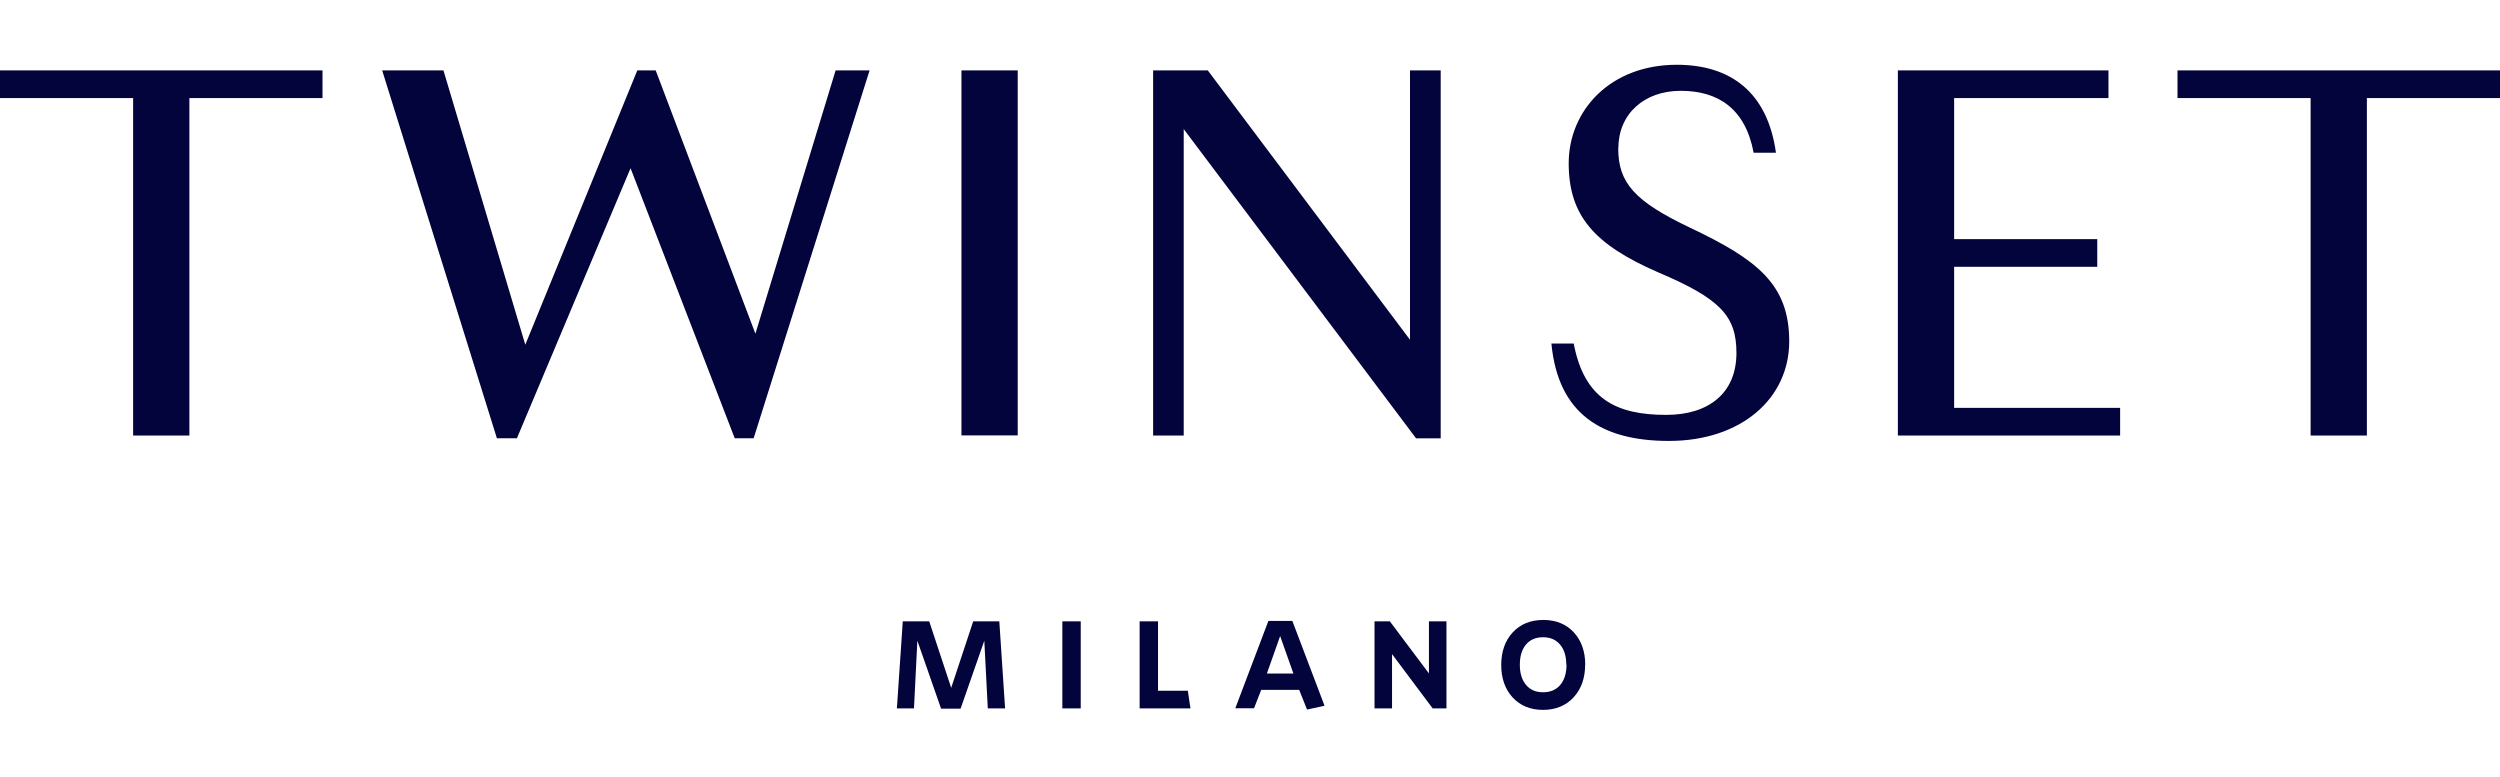 <svg width="193" height="60" viewBox="0 0 193 60" fill="none" xmlns="http://www.w3.org/2000/svg">
<path d="M14.621 7.57V33.623H10.277V7.57H0V5.434H24.898V7.57H14.621ZM38.36 33.832L29.503 5.434H34.234L40.553 26.613L49.2 5.434H50.62L58.317 25.762L64.51 5.434H67.132L58.182 33.832H56.72L48.679 12.986L39.906 33.832H38.36ZM78.568 33.615H74.224V5.434H78.568V33.623V33.615ZM109.315 33.832L91.383 9.965V33.623H89.021V5.434H93.24L108.852 26.23V5.434H111.222V33.84H109.331L109.315 33.832ZM124.927 11.451C124.927 14.138 126.221 15.548 130.431 17.559C135.675 20.038 138.128 21.957 138.128 26.355C138.128 30.753 134.431 34.04 128.843 34.04C123.684 34.04 120.289 31.988 119.768 26.522H121.491C122.306 30.794 124.759 32.029 128.633 32.029C131.902 32.029 134.053 30.36 134.053 27.248C134.053 24.385 132.809 23.058 127.986 21.014C123.087 18.878 121.104 16.658 121.104 12.602C121.104 8.547 124.289 5 129.448 5C133.574 5 136.456 7.095 137.103 11.793H135.381C134.734 8.33 132.582 7.011 129.751 7.011C126.919 7.011 124.936 8.805 124.936 11.451H124.927ZM146.515 5.434H162.774V7.57H150.859V18.46H161.909V20.597H150.859V31.487H163.674V33.623H146.515V5.434ZM182.723 7.57V33.623H178.379V7.57H168.102V5.434H193V7.57H182.723V7.57Z" fill="#02043B"/>
<path d="M77.147 47.968L77.593 54.686H76.257L75.988 49.462L74.156 54.711H72.652L70.82 49.462L70.559 54.686H69.24L69.694 47.968H71.736L73.433 53.1L75.131 47.968H77.147V47.968ZM82.013 54.686H83.433V47.968H82.013V54.686ZM89.399 53.326V47.968H87.979V54.686H91.903L91.701 53.326H89.407H89.399ZM110.314 51.99L107.297 47.968H106.113V54.686H107.465V50.497L110.6 54.686H111.667V47.968H110.314V51.99V51.99ZM122.372 51.323C122.372 52.341 122.078 53.184 121.49 53.826C120.893 54.477 120.095 54.803 119.12 54.803C118.146 54.803 117.356 54.477 116.768 53.835C116.188 53.2 115.894 52.358 115.894 51.34C115.894 50.321 116.188 49.462 116.776 48.828C117.364 48.185 118.162 47.86 119.146 47.86C120.129 47.86 120.919 48.185 121.507 48.828C122.087 49.462 122.381 50.305 122.381 51.323H122.372ZM120.919 51.323C120.919 50.655 120.751 50.121 120.423 49.746C120.104 49.378 119.675 49.195 119.12 49.195C118.566 49.195 118.137 49.378 117.818 49.746C117.49 50.121 117.331 50.655 117.331 51.323C117.331 51.99 117.499 52.516 117.826 52.892C118.146 53.267 118.574 53.442 119.129 53.442C119.683 53.442 120.12 53.259 120.44 52.892C120.767 52.508 120.935 51.982 120.935 51.314L120.919 51.323ZM100.298 53.259H97.365L96.811 54.678H95.365L97.92 47.935H99.768L102.256 54.486L100.903 54.778L100.298 53.259V53.259ZM97.802 51.999H99.852L98.827 49.103L97.802 51.999Z" fill="#02043B"/>
</svg>
